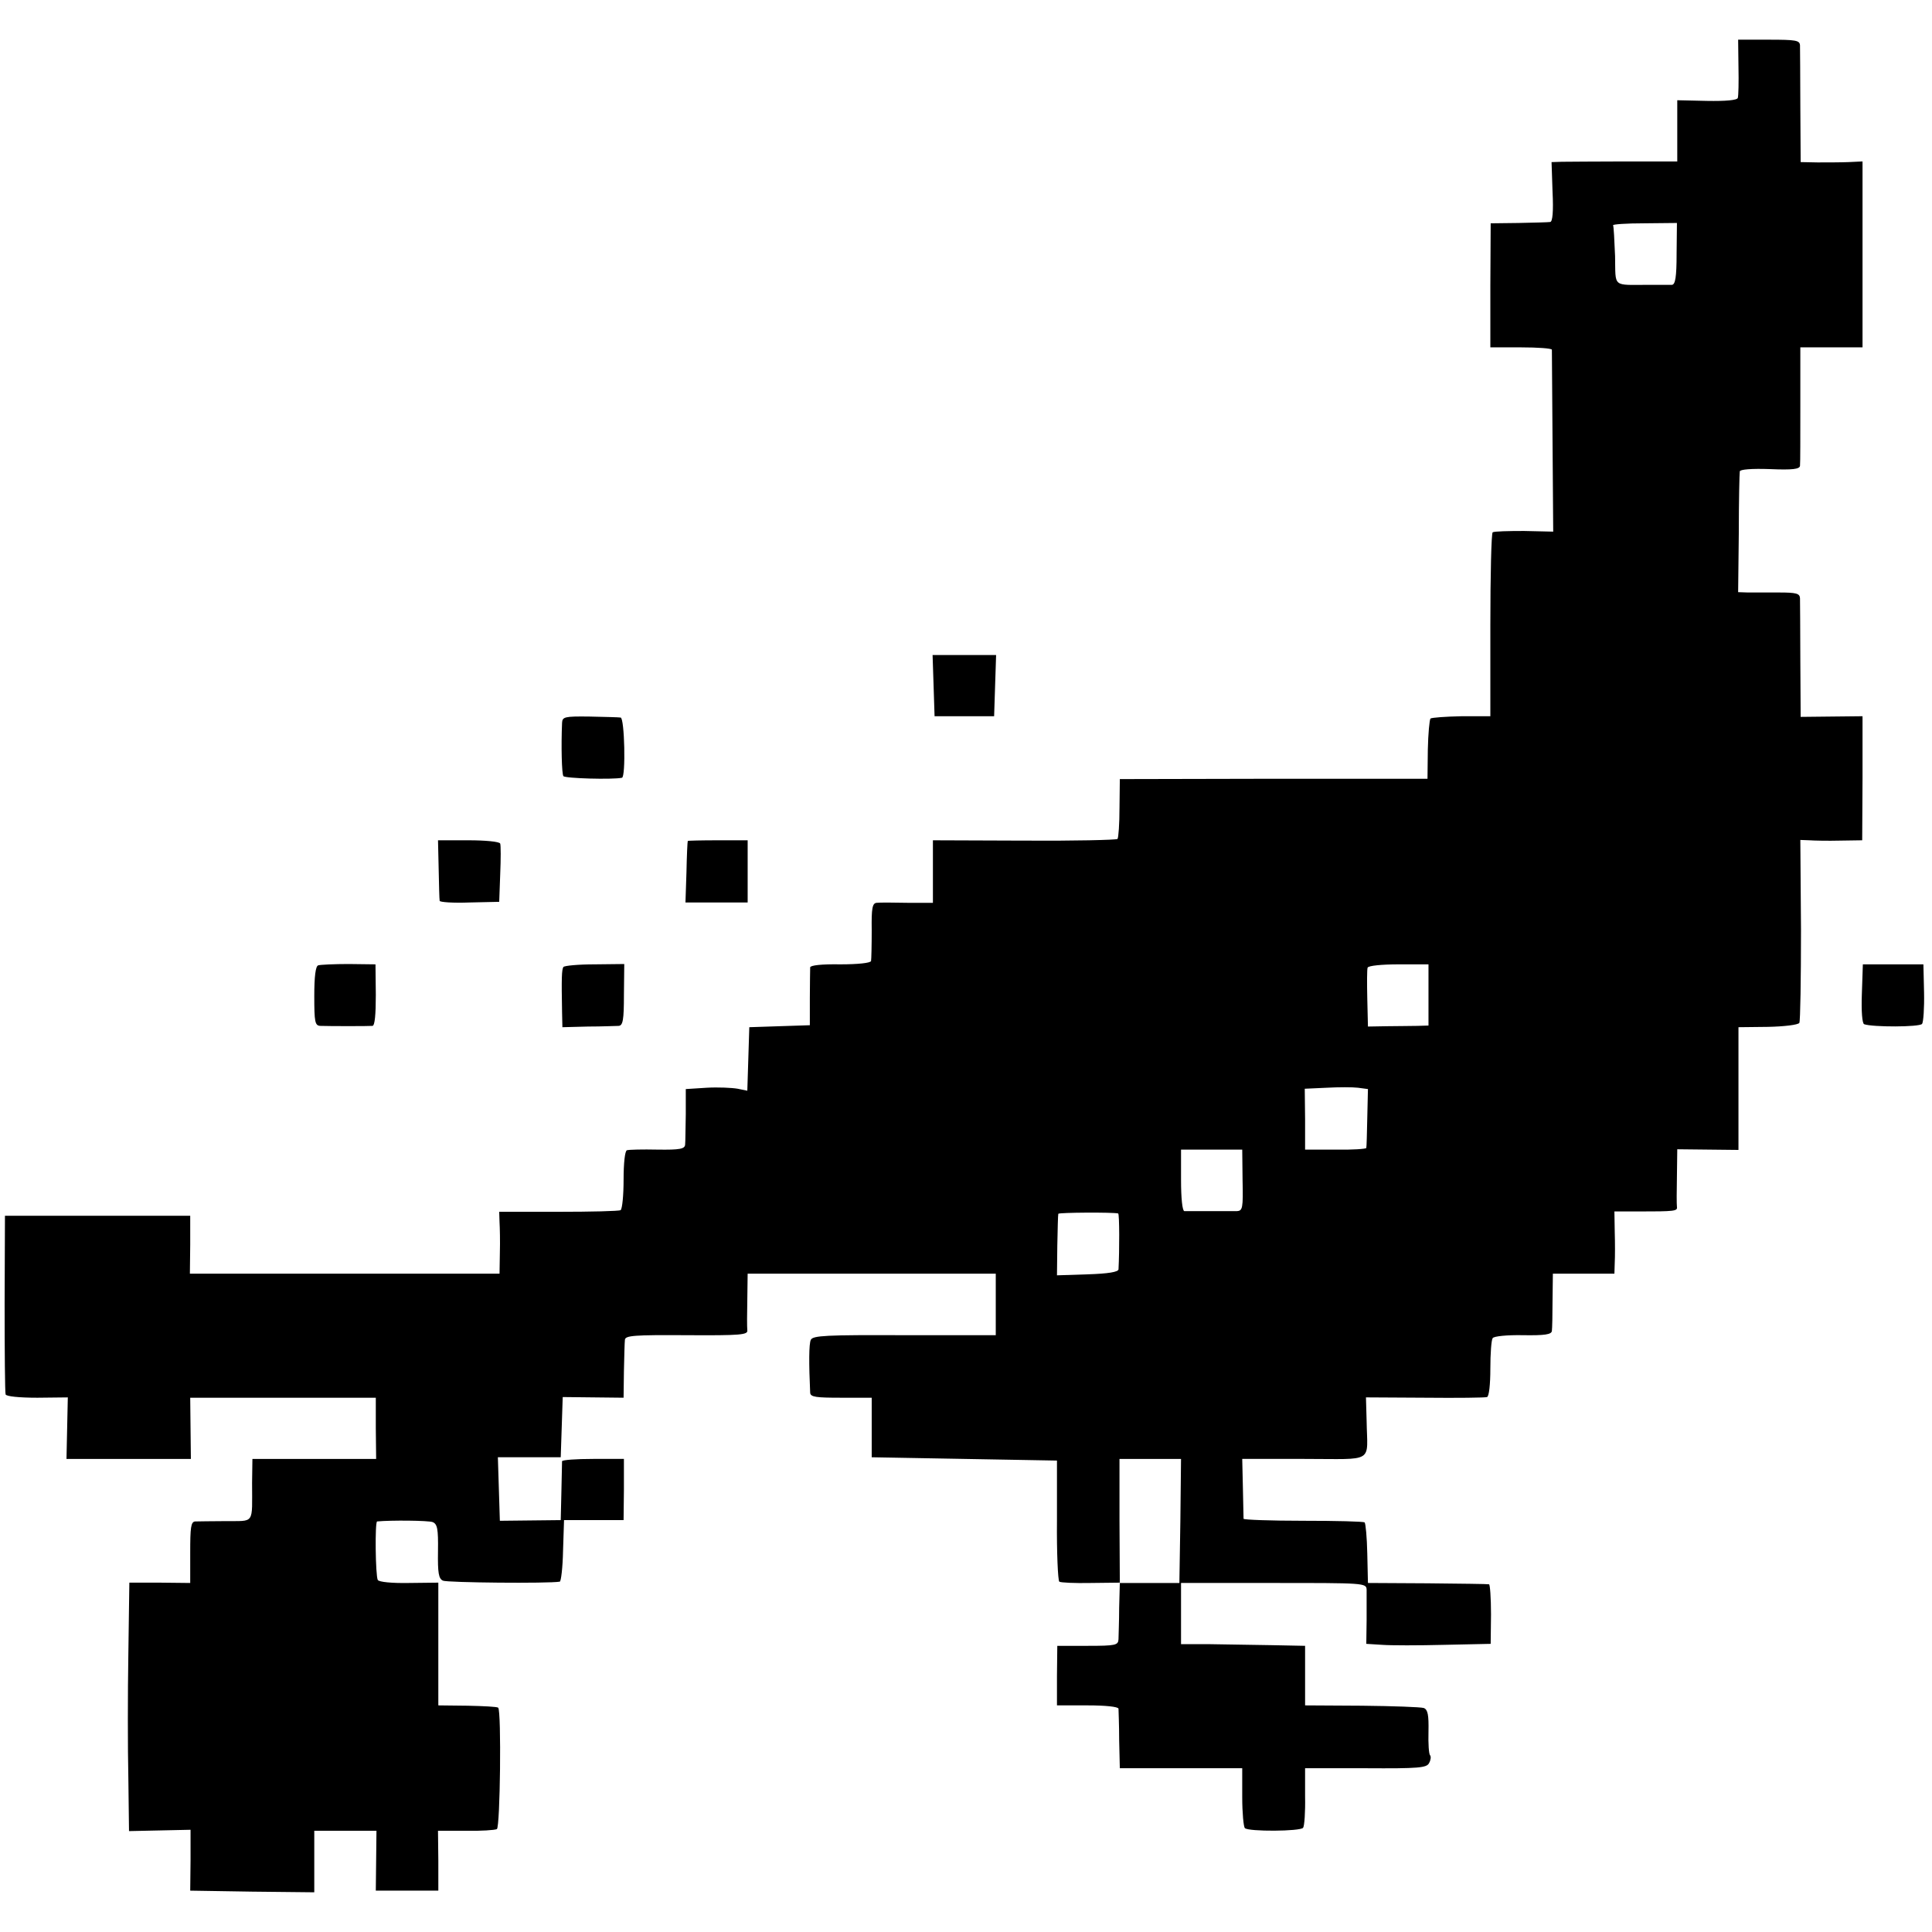 <?xml version="1.0" standalone="no"?>
<!DOCTYPE svg PUBLIC "-//W3C//DTD SVG 20010904//EN"
 "http://www.w3.org/TR/2001/REC-SVG-20010904/DTD/svg10.dtd">
<svg version="1.0" xmlns="http://www.w3.org/2000/svg"
 width="584pt" height="584pt" viewBox="0 0 584 584"
 preserveAspectRatio="xMidYMid meet">
<g transform="translate(0,584) scale(0.1,-0.1)"
fill="#000000" stroke="none">
<path d="M5255 5638 c1 -46 0 -88 -2 -94 -2 -7 -37 -10 -93 -9 l-90 2 0 -93 0
-92 -157 0 c-87 0 -173 -1 -191 -1 l-32 -1 3 -90 c3 -60 0 -90 -7 -91 -6 -1
-49 -2 -96 -3 l-84 -1 -1 -188 0 -187 93 0 c50 0 92 -3 93 -7 0 -5 1 -130 2
-279 l2 -271 -88 2 c-48 0 -90 -1 -95 -4 -4 -3 -7 -130 -7 -281 l0 -275 -87 0
c-48 -1 -90 -4 -94 -7 -3 -4 -7 -46 -8 -94 l-1 -88 -465 0 -465 -1 -1 -87 c0
-48 -3 -90 -6 -94 -4 -3 -131 -6 -282 -5 l-276 1 0 -95 0 -94 -77 0 c-43 1
-85 1 -93 0 -13 -1 -16 -16 -15 -83 0 -46 -1 -88 -2 -93 -2 -6 -40 -10 -93
-10 -57 1 -90 -3 -91 -9 0 -6 -1 -48 -1 -93 l0 -82 -92 -3 -91 -3 -3 -96 -3
-96 -29 6 c-17 3 -59 5 -94 3 l-63 -4 0 -76 c-1 -42 -1 -84 -2 -92 -1 -13 -16
-16 -83 -15 -46 1 -88 0 -93 -2 -6 -2 -10 -39 -10 -89 0 -47 -4 -88 -9 -92 -5
-3 -90 -5 -189 -5 l-178 0 1 -31 c1 -17 2 -59 1 -93 l-1 -63 -468 0 -468 0 1
87 0 88 -280 0 -280 0 -1 -265 c0 -146 1 -270 3 -275 2 -6 41 -10 96 -10 l92
1 -2 -93 -2 -93 188 0 188 0 -1 92 -1 93 280 0 281 0 0 -92 1 -93 -187 0 -187
0 -1 -72 c0 -128 9 -115 -80 -116 -42 0 -84 -1 -92 -1 -13 -1 -15 -18 -15 -94
l0 -92 -92 1 -92 0 -3 -215 c-2 -119 -2 -288 0 -376 l2 -160 93 2 93 2 0 -92
-1 -92 187 -3 188 -2 0 93 0 93 94 0 94 0 -1 -91 -1 -90 94 0 95 0 0 91 -1 90
84 0 c46 -1 88 2 94 5 10 6 14 356 4 367 -3 3 -45 5 -93 6 l-88 1 0 186 0 185
-88 -1 c-53 -1 -91 3 -95 9 -7 13 -9 176 -2 177 41 4 155 3 168 -2 14 -6 17
-20 16 -88 -1 -66 2 -83 15 -89 12 -6 319 -9 353 -3 4 0 9 43 10 93 l3 93 90
0 90 0 1 92 0 93 -93 0 c-51 0 -93 -3 -94 -7 0 -5 -1 -46 -2 -93 l-2 -85 -92
-1 -92 -1 -3 96 -3 96 95 0 95 0 3 91 3 91 92 -1 92 -1 1 80 c1 44 2 87 3 95
1 13 28 15 186 14 165 -1 186 1 184 15 -1 9 -1 51 0 94 l1 77 375 0 375 0 0
-93 0 -93 -276 0 c-236 1 -277 -1 -283 -14 -6 -12 -6 -72 -2 -160 1 -13 18
-15 93 -15 l93 0 0 -90 0 -90 280 -5 280 -5 0 -180 c-1 -99 3 -182 7 -186 4
-3 47 -5 95 -4 l88 1 -1 187 0 187 93 0 93 0 -2 -187 -3 -188 -90 0 -90 0 -2
-75 c0 -41 -2 -84 -2 -95 -1 -18 -8 -20 -93 -20 l-92 0 -1 -90 0 -90 93 0 c54
0 92 -4 93 -10 0 -5 2 -48 2 -95 l2 -85 185 0 185 0 0 -87 c0 -48 4 -90 8 -94
11 -11 168 -10 176 1 4 5 7 48 6 95 l0 85 183 0 c161 -1 185 1 192 16 5 9 6
19 3 23 -4 3 -6 36 -5 72 1 50 -2 66 -14 71 -9 3 -93 6 -187 7 l-172 1 0 90 0
90 -100 2 c-55 1 -139 2 -187 3 l-88 0 0 93 0 92 280 0 c273 0 280 0 281 -20
0 -11 0 -52 0 -92 l-1 -72 48 -3 c26 -2 110 -2 188 0 l140 3 1 89 c0 50 -3 91
-6 91 -3 1 -87 2 -186 3 l-180 1 -2 89 c-1 49 -5 91 -8 94 -3 3 -86 5 -185 5
-99 0 -180 3 -181 6 0 3 -1 45 -2 94 l-2 87 188 0 c215 0 190 -15 188 115 l-2
71 178 -1 c98 -1 183 0 188 2 6 2 10 38 10 86 0 45 3 87 7 92 3 6 45 10 92 9
65 -1 86 2 87 13 1 7 2 49 2 93 l1 80 93 0 93 0 1 33 c1 17 1 60 0 93 l-1 62
72 0 c111 0 119 1 117 14 -1 7 -1 49 0 94 l1 80 93 -1 92 -1 0 186 0 185 89 1
c49 1 91 6 95 12 3 5 5 132 5 282 l-2 271 27 -1 c14 -1 56 -2 93 -1 l67 1 1
188 0 187 -94 -1 -93 -1 -1 171 c0 94 -1 179 -1 188 -1 14 -11 17 -63 17 -35
0 -77 0 -94 0 l-30 1 2 178 c0 97 2 182 3 187 0 6 36 9 91 7 69 -3 90 0 91 10
1 7 1 91 1 186 l0 172 94 0 94 0 0 281 0 281 -42 -2 c-24 -1 -66 -1 -94 -1
l-51 1 -1 168 c0 92 -1 175 -1 185 -1 15 -12 17 -94 17 l-93 0 1 -82z m-187
-565 c0 -71 -4 -93 -14 -94 -8 0 -39 0 -69 0 -113 0 -101 -10 -103 87 -2 48
-4 89 -6 93 -2 3 40 6 95 6 l98 1 -1 -93z m-750 -2240 l0 -93 -34 -1 c-19 0
-60 -1 -91 -1 l-58 -1 -2 84 c-1 46 -1 89 1 94 2 6 43 10 94 10 l90 0 0 -92z
m-185 -371 c-1 -48 -2 -89 -3 -92 0 -3 -42 -6 -92 -5 l-93 0 0 92 -1 92 66 3
c36 2 79 2 95 0 l30 -4 -2 -86z m-377 -190 c2 -84 0 -92 -17 -93 -10 0 -48 0
-84 0 -36 0 -69 0 -75 0 -6 1 -10 39 -10 94 l0 92 93 0 92 0 1 -93z m-376
-100 c4 -2 4 -112 1 -169 -1 -8 -31 -13 -93 -15 l-93 -3 1 90 c1 50 2 93 3 96
1 4 165 5 181 1z"/>
<path d="M2822 3768 l3 -93 90 0 90 0 3 93 3 92 -96 0 -96 0 3 -92z"/>
<path d="M1699 3655 c-3 -70 -1 -154 4 -161 4 -7 149 -11 177 -5 12 2 8 181
-4 182 -6 1 -48 2 -94 3 -76 1 -82 -1 -83 -19z"/>
<path d="M1326 3213 c1 -49 2 -91 3 -96 0 -4 41 -7 90 -5 l90 2 3 83 c2 46 2
88 0 93 -2 6 -45 10 -96 10 l-92 0 2 -87z"/>
<path d="M2079 3298 c-1 -2 -3 -44 -4 -95 l-3 -91 94 0 94 0 0 94 0 94 -90 0
c-49 0 -91 -1 -91 -2z"/>
<path d="M962 2922 c-8 -2 -12 -33 -12 -93 0 -78 2 -89 18 -90 28 -1 146 -1
158 0 7 1 10 34 10 94 l-1 92 -81 1 c-44 0 -86 -2 -92 -4z"/>
<path d="M1703 2917 c-5 -8 -6 -32 -4 -137 l1 -45 77 2 c43 0 85 2 93 2 13 1
16 18 16 94 l1 93 -89 -1 c-50 0 -92 -4 -95 -8z"/>
<path d="M5628 2836 c-2 -53 1 -90 7 -92 25 -9 167 -9 175 1 4 5 7 48 6 95
l-2 85 -91 0 -92 0 -3 -89z"/>
</g>
</svg>
